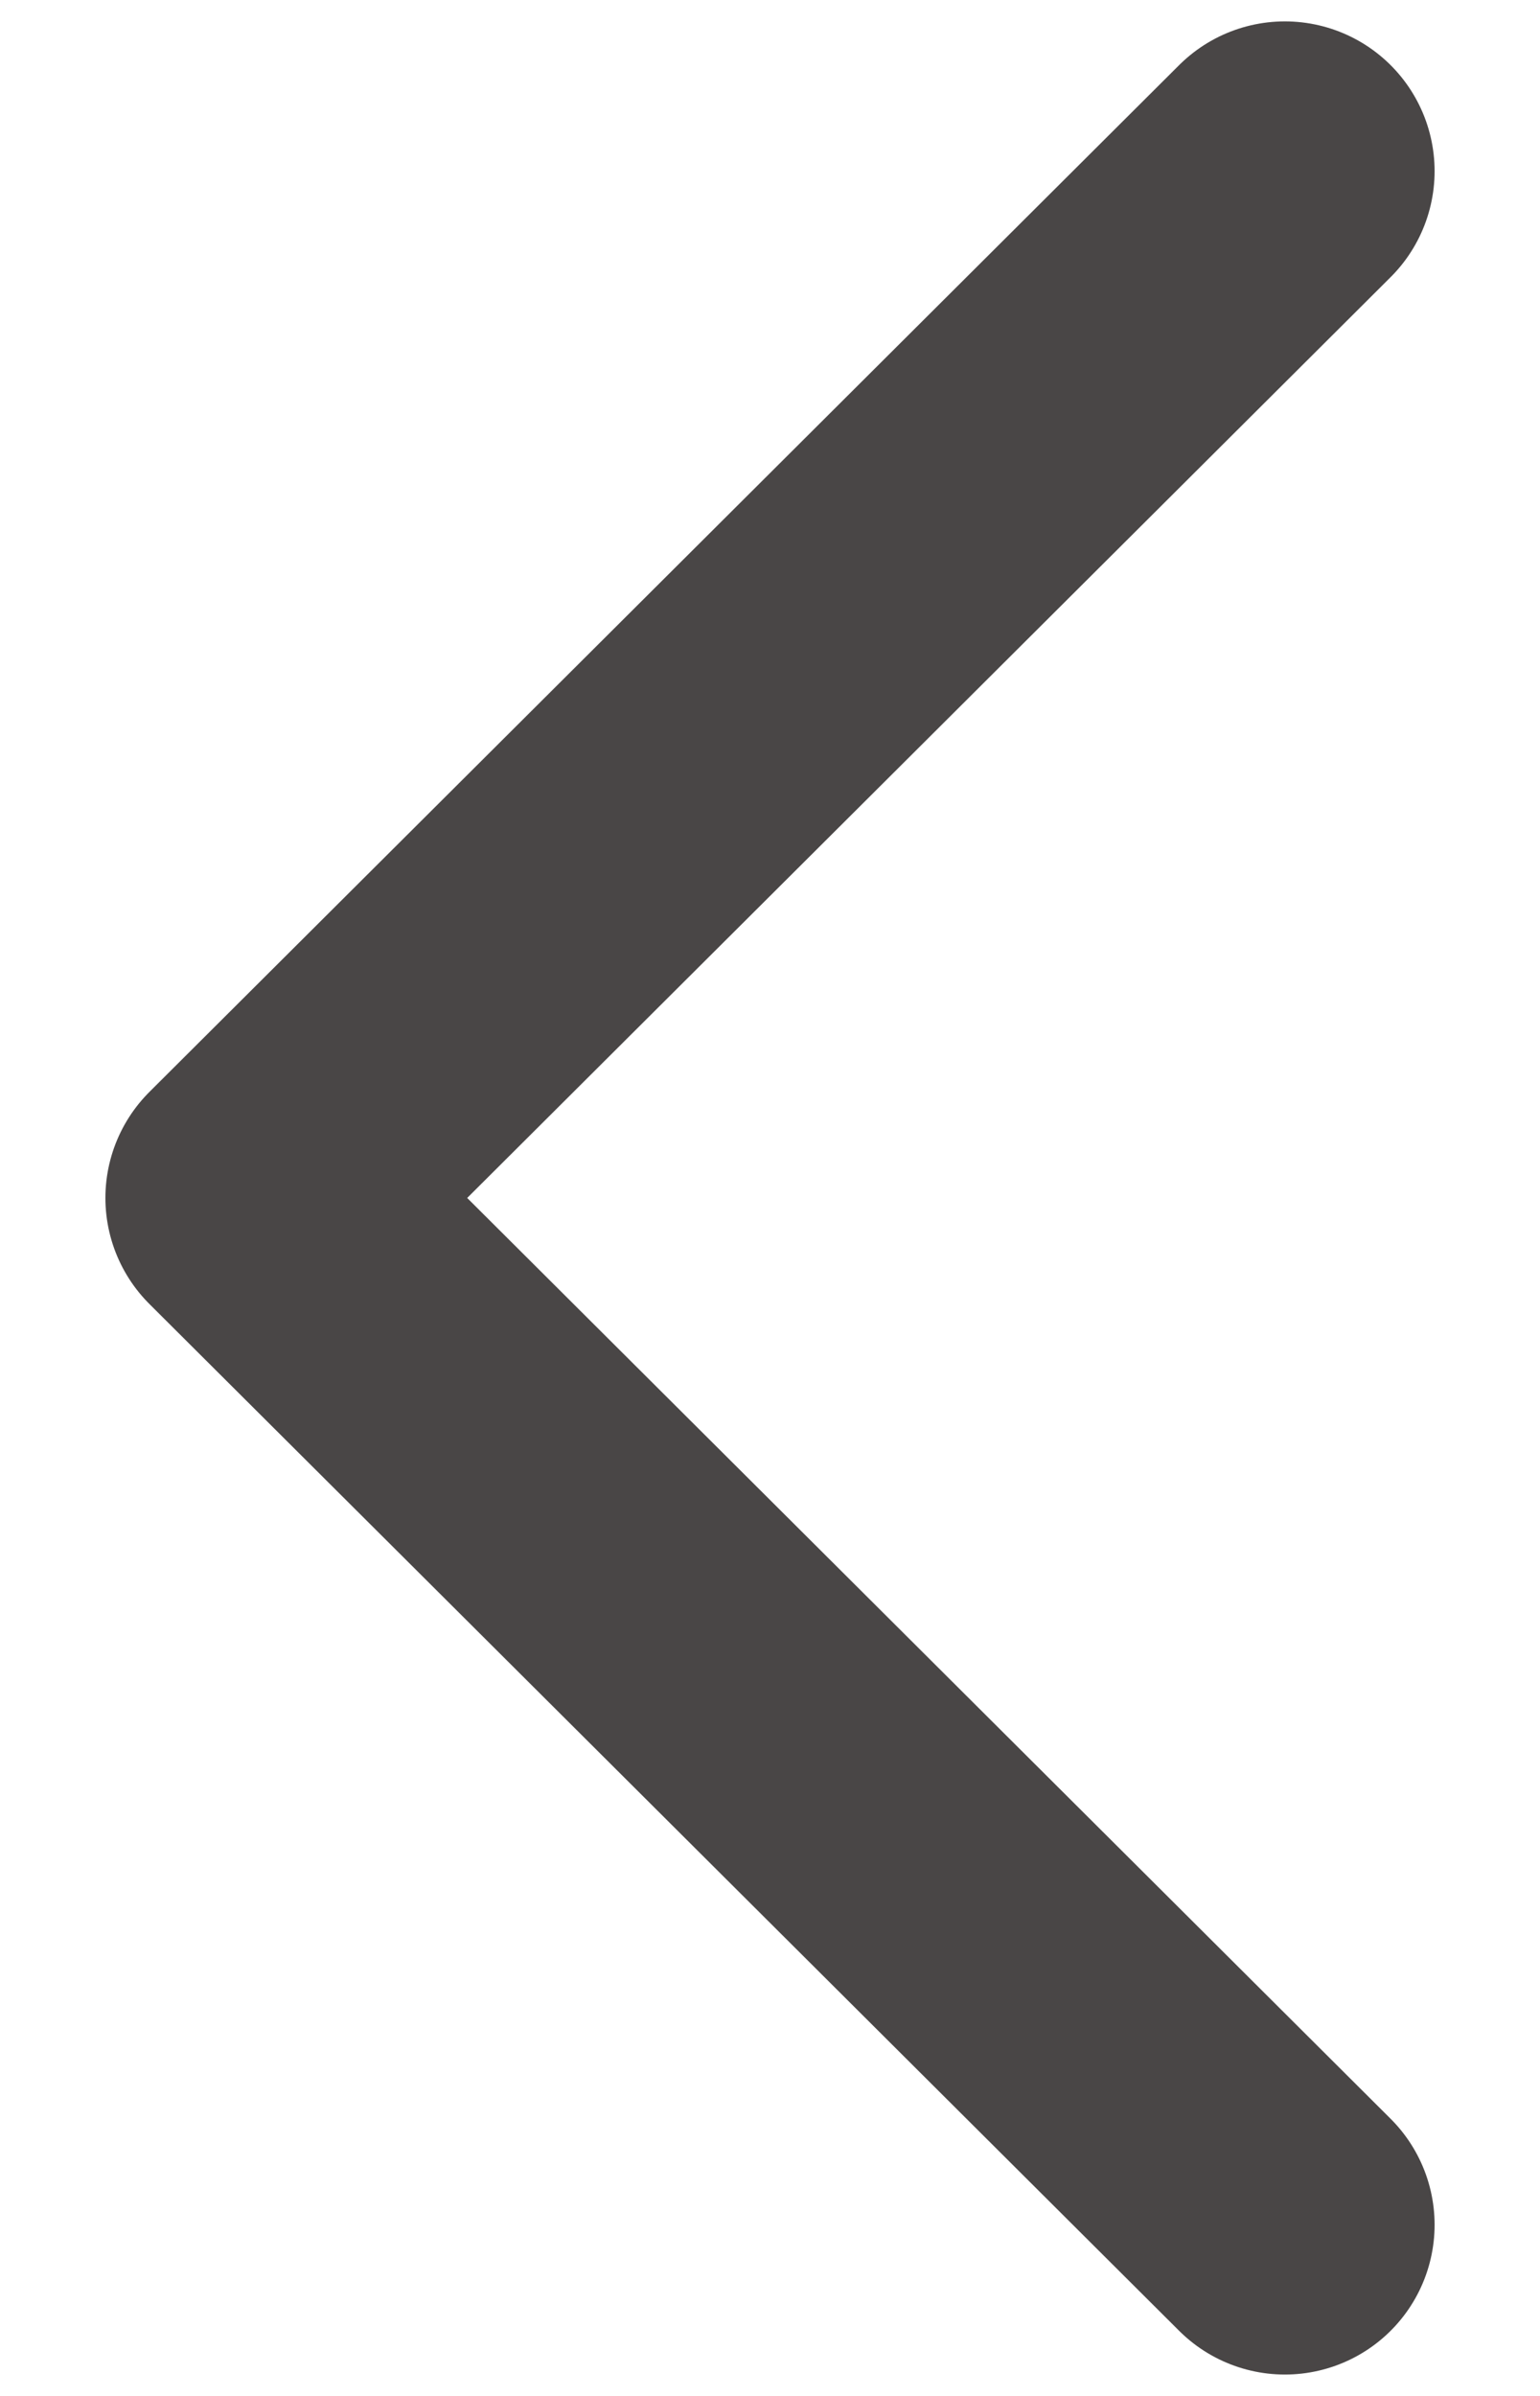 <svg width="9" height="14" viewBox="0 0 9 14" fill="none" xmlns="http://www.w3.org/2000/svg">
<path d="M7.509 1L1.491 7L7.509 13" stroke="#494646" stroke-width="1.75" stroke-linecap="round" stroke-linejoin="round"/>
</svg>
